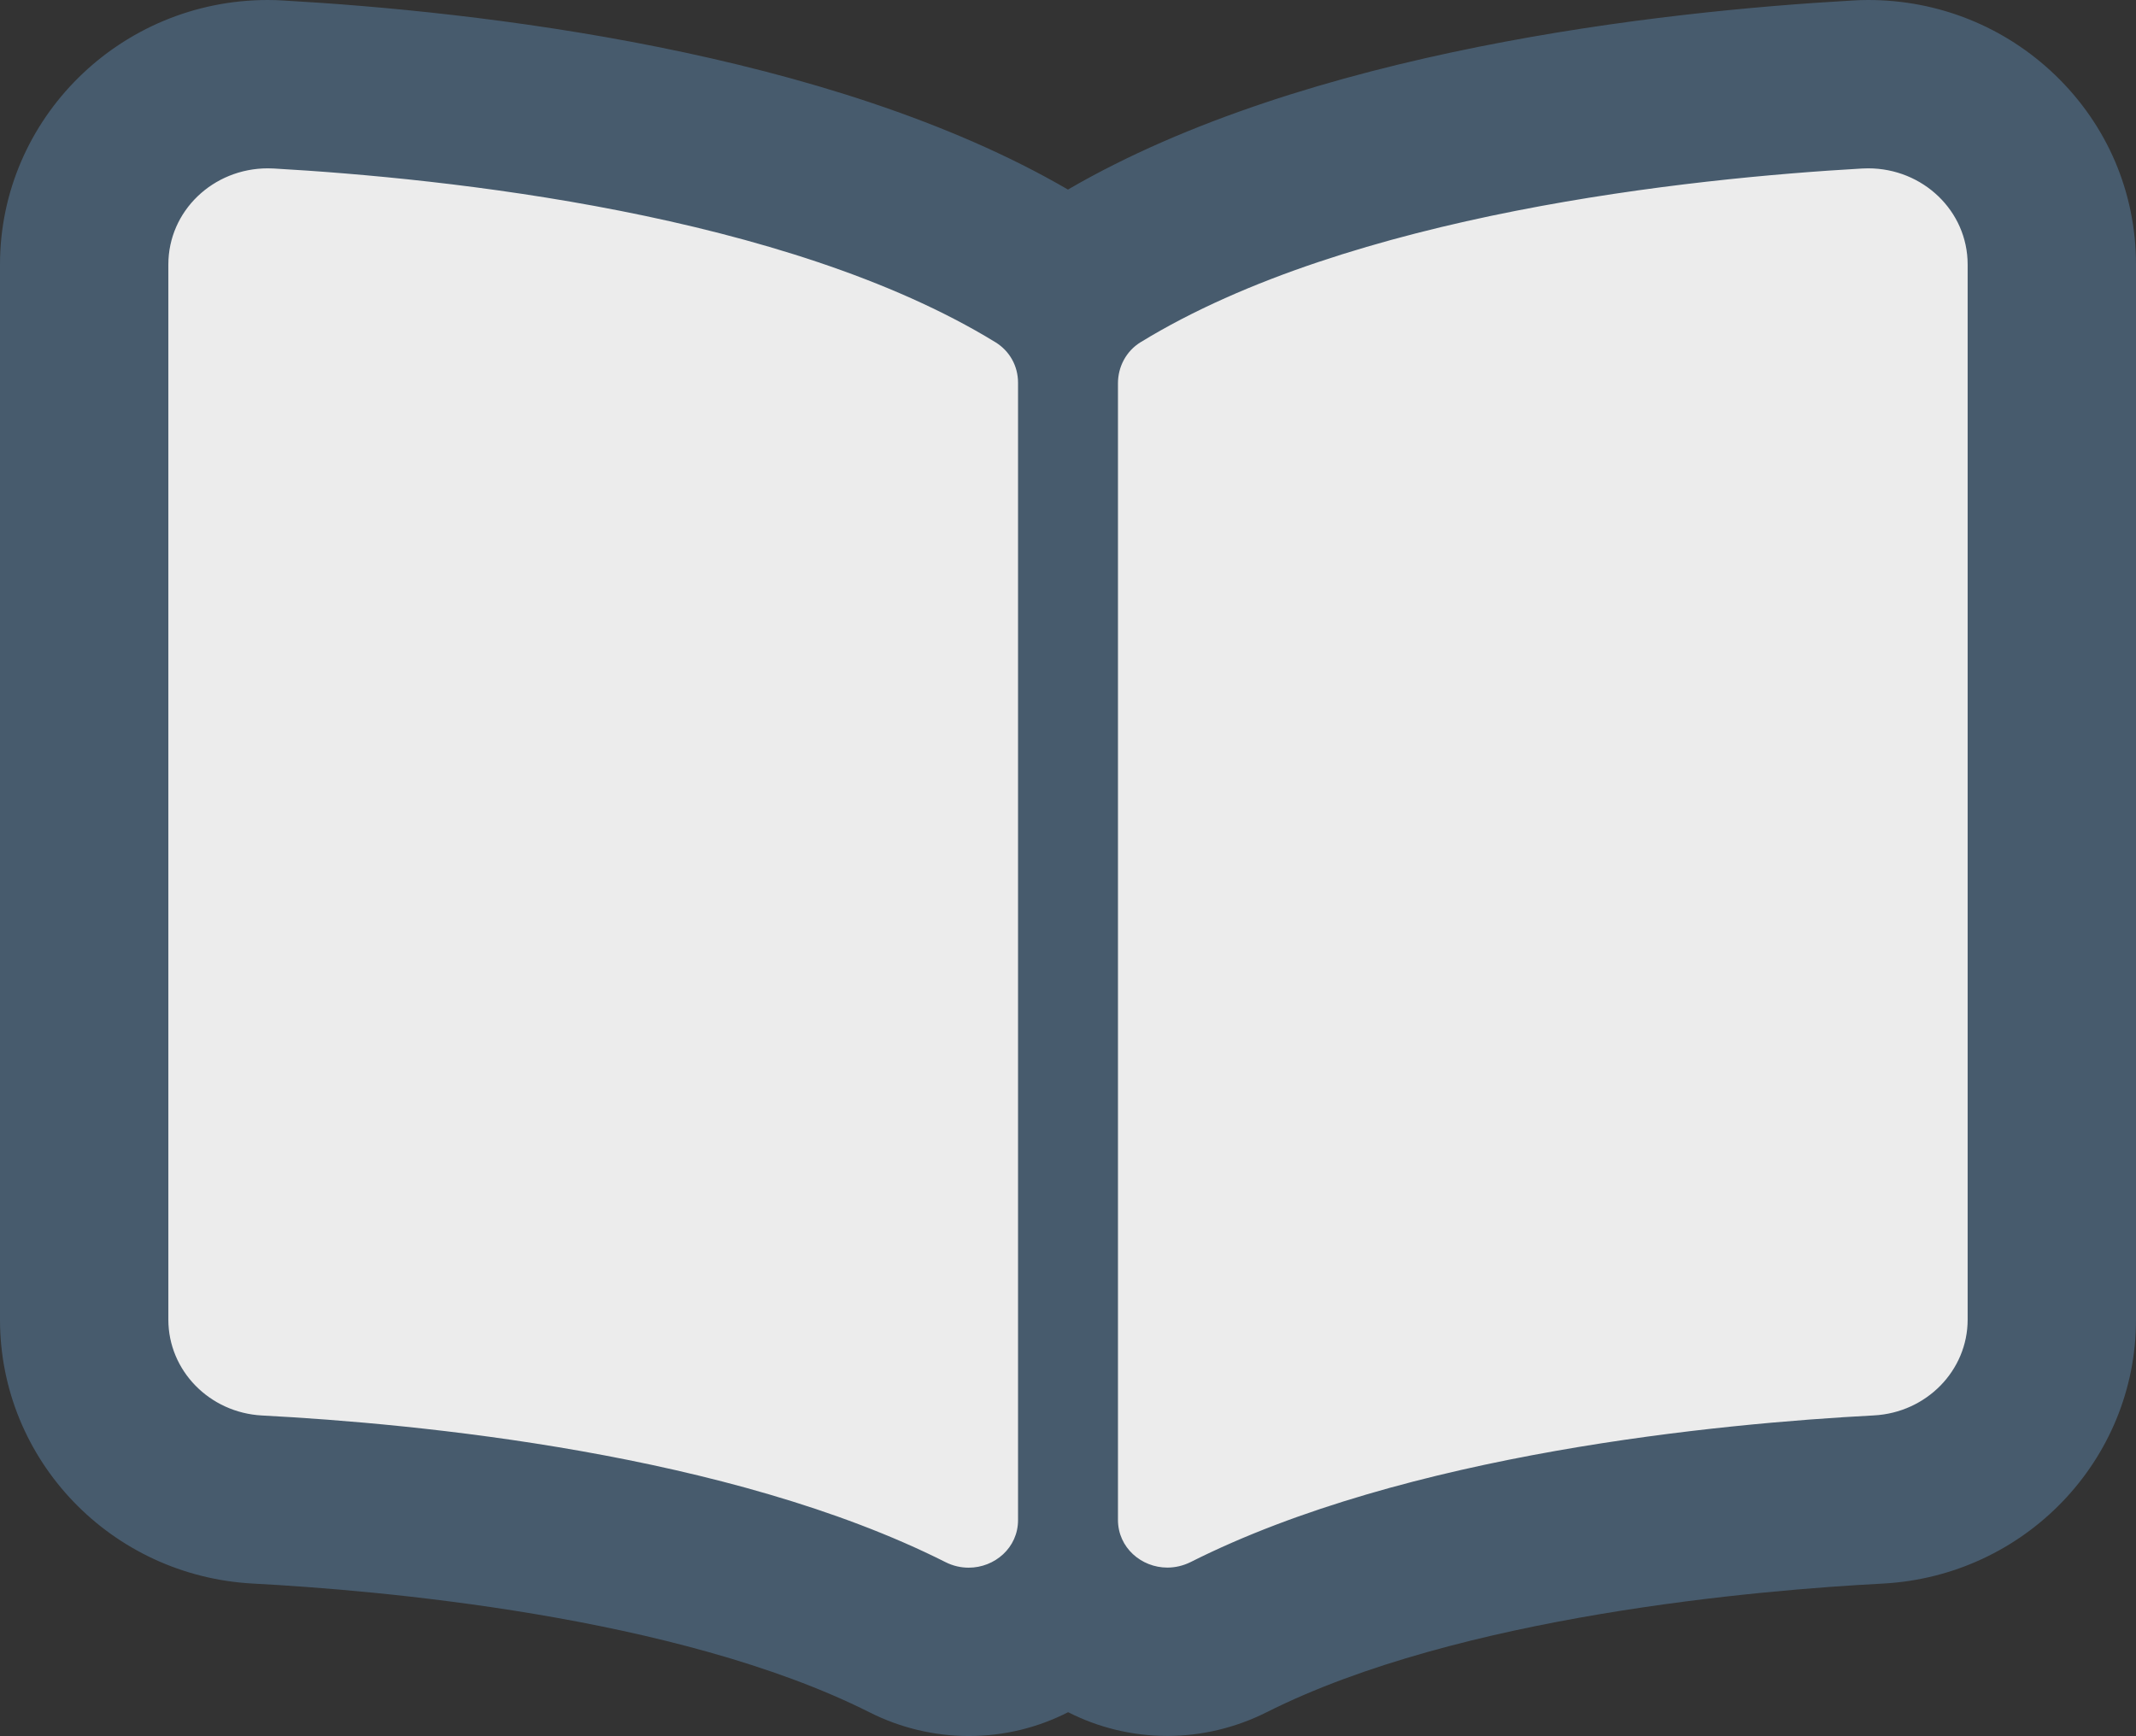 <svg xmlns="http://www.w3.org/2000/svg" width="25.375" height="20.625" viewBox="0 0 25.375 20.625">
  <rect x="0" y="0" width="25.375" height="20.625" fill="#333333" stroke="none"/>
  <g id="Path_2068" data-name="Path 2068" transform="translate(2 17.438)" fill="#ececec">
    <path d="M 9.508 2.187 C 9.508 2.187 9.508 2.187 9.508 2.187 C 9.259 2.187 9.008 2.128 8.783 2.014 C 6.319 0.774 2.562 0.456 1.062 0.377 C -0.094 0.317 -1 -0.621 -1 -1.759 L -1 -14.296 C -1 -15.477 -0.021 -16.438 1.182 -16.438 C 1.225 -16.438 1.268 -16.436 1.31 -16.434 C 3.546 -16.307 7.692 -15.851 10.346 -14.226 C 10.475 -14.147 10.589 -14.052 10.687 -13.944 C 10.786 -14.052 10.9 -14.147 11.028 -14.226 C 13.685 -15.852 17.83 -16.307 20.065 -16.434 C 20.107 -16.436 20.15 -16.438 20.193 -16.438 C 20.768 -16.438 21.311 -16.22 21.722 -15.825 C 22.143 -15.42 22.375 -14.877 22.375 -14.296 L 22.375 -1.759 C 22.375 -0.622 21.469 0.316 20.313 0.377 C 18.813 0.456 15.057 0.773 12.594 2.013 C 12.369 2.126 12.118 2.186 11.868 2.186 C 11.868 2.186 11.868 2.186 11.868 2.186 C 11.401 2.186 10.98 1.986 10.69 1.668 C 10.66 1.7 10.629 1.731 10.597 1.761 C 10.301 2.036 9.914 2.187 9.508 2.187 Z" stroke="none"/>
    <path d="M 1.182 -15.438 C 0.531 -15.438 0 -14.931 0 -14.296 L 0 -1.759 C 0 -1.156 0.487 -0.654 1.114 -0.621 C 2.951 -0.525 6.665 -0.172 9.232 1.121 C 9.323 1.167 9.417 1.187 9.508 1.187 C 9.816 1.187 10.094 0.951 10.094 0.622 L 10.094 -12.891 C 10.094 -13.087 9.997 -13.267 9.824 -13.373 C 7.329 -14.9 3.287 -15.32 1.254 -15.436 C 1.23 -15.437 1.206 -15.438 1.182 -15.438 M 20.193 -15.438 C 20.169 -15.438 20.145 -15.437 20.121 -15.436 C 18.088 -15.32 14.046 -14.9 11.551 -13.373 C 11.378 -13.267 11.281 -13.08 11.281 -12.884 L 11.281 0.619 C 11.281 0.949 11.559 1.186 11.868 1.186 C 11.96 1.186 12.054 1.165 12.145 1.12 C 14.712 -0.173 18.425 -0.525 20.261 -0.622 C 20.887 -0.655 21.375 -1.157 21.375 -1.759 L 21.375 -14.296 C 21.375 -14.931 20.844 -15.438 20.193 -15.438 M 1.182 -17.438 L 1.182 -17.438 C 1.244 -17.438 1.306 -17.436 1.367 -17.432 C 3.647 -17.303 7.846 -16.838 10.687 -15.186 C 13.53 -16.839 17.729 -17.303 20.008 -17.432 C 20.07 -17.436 20.131 -17.438 20.192 -17.438 L 20.193 -17.438 L 20.194 -17.438 C 21.028 -17.438 21.817 -17.121 22.415 -16.546 C 23.034 -15.95 23.375 -15.151 23.375 -14.295 L 23.375 -1.759 C 23.375 -0.09 22.053 1.287 20.366 1.376 C 18.928 1.451 15.338 1.751 13.044 2.906 C 12.68 3.089 12.273 3.186 11.868 3.186 C 11.444 3.186 11.043 3.084 10.689 2.904 C 10.335 3.085 9.934 3.187 9.508 3.187 C 9.103 3.187 8.697 3.091 8.333 2.907 C 6.039 1.752 2.447 1.452 1.009 1.376 C -0.678 1.288 -2 -0.089 -2 -1.759 L -2 -14.296 C -2 -16.028 -0.572 -17.438 1.182 -17.438 Z" stroke="none" fill="#475b6d"/>
  </g>
</svg>
